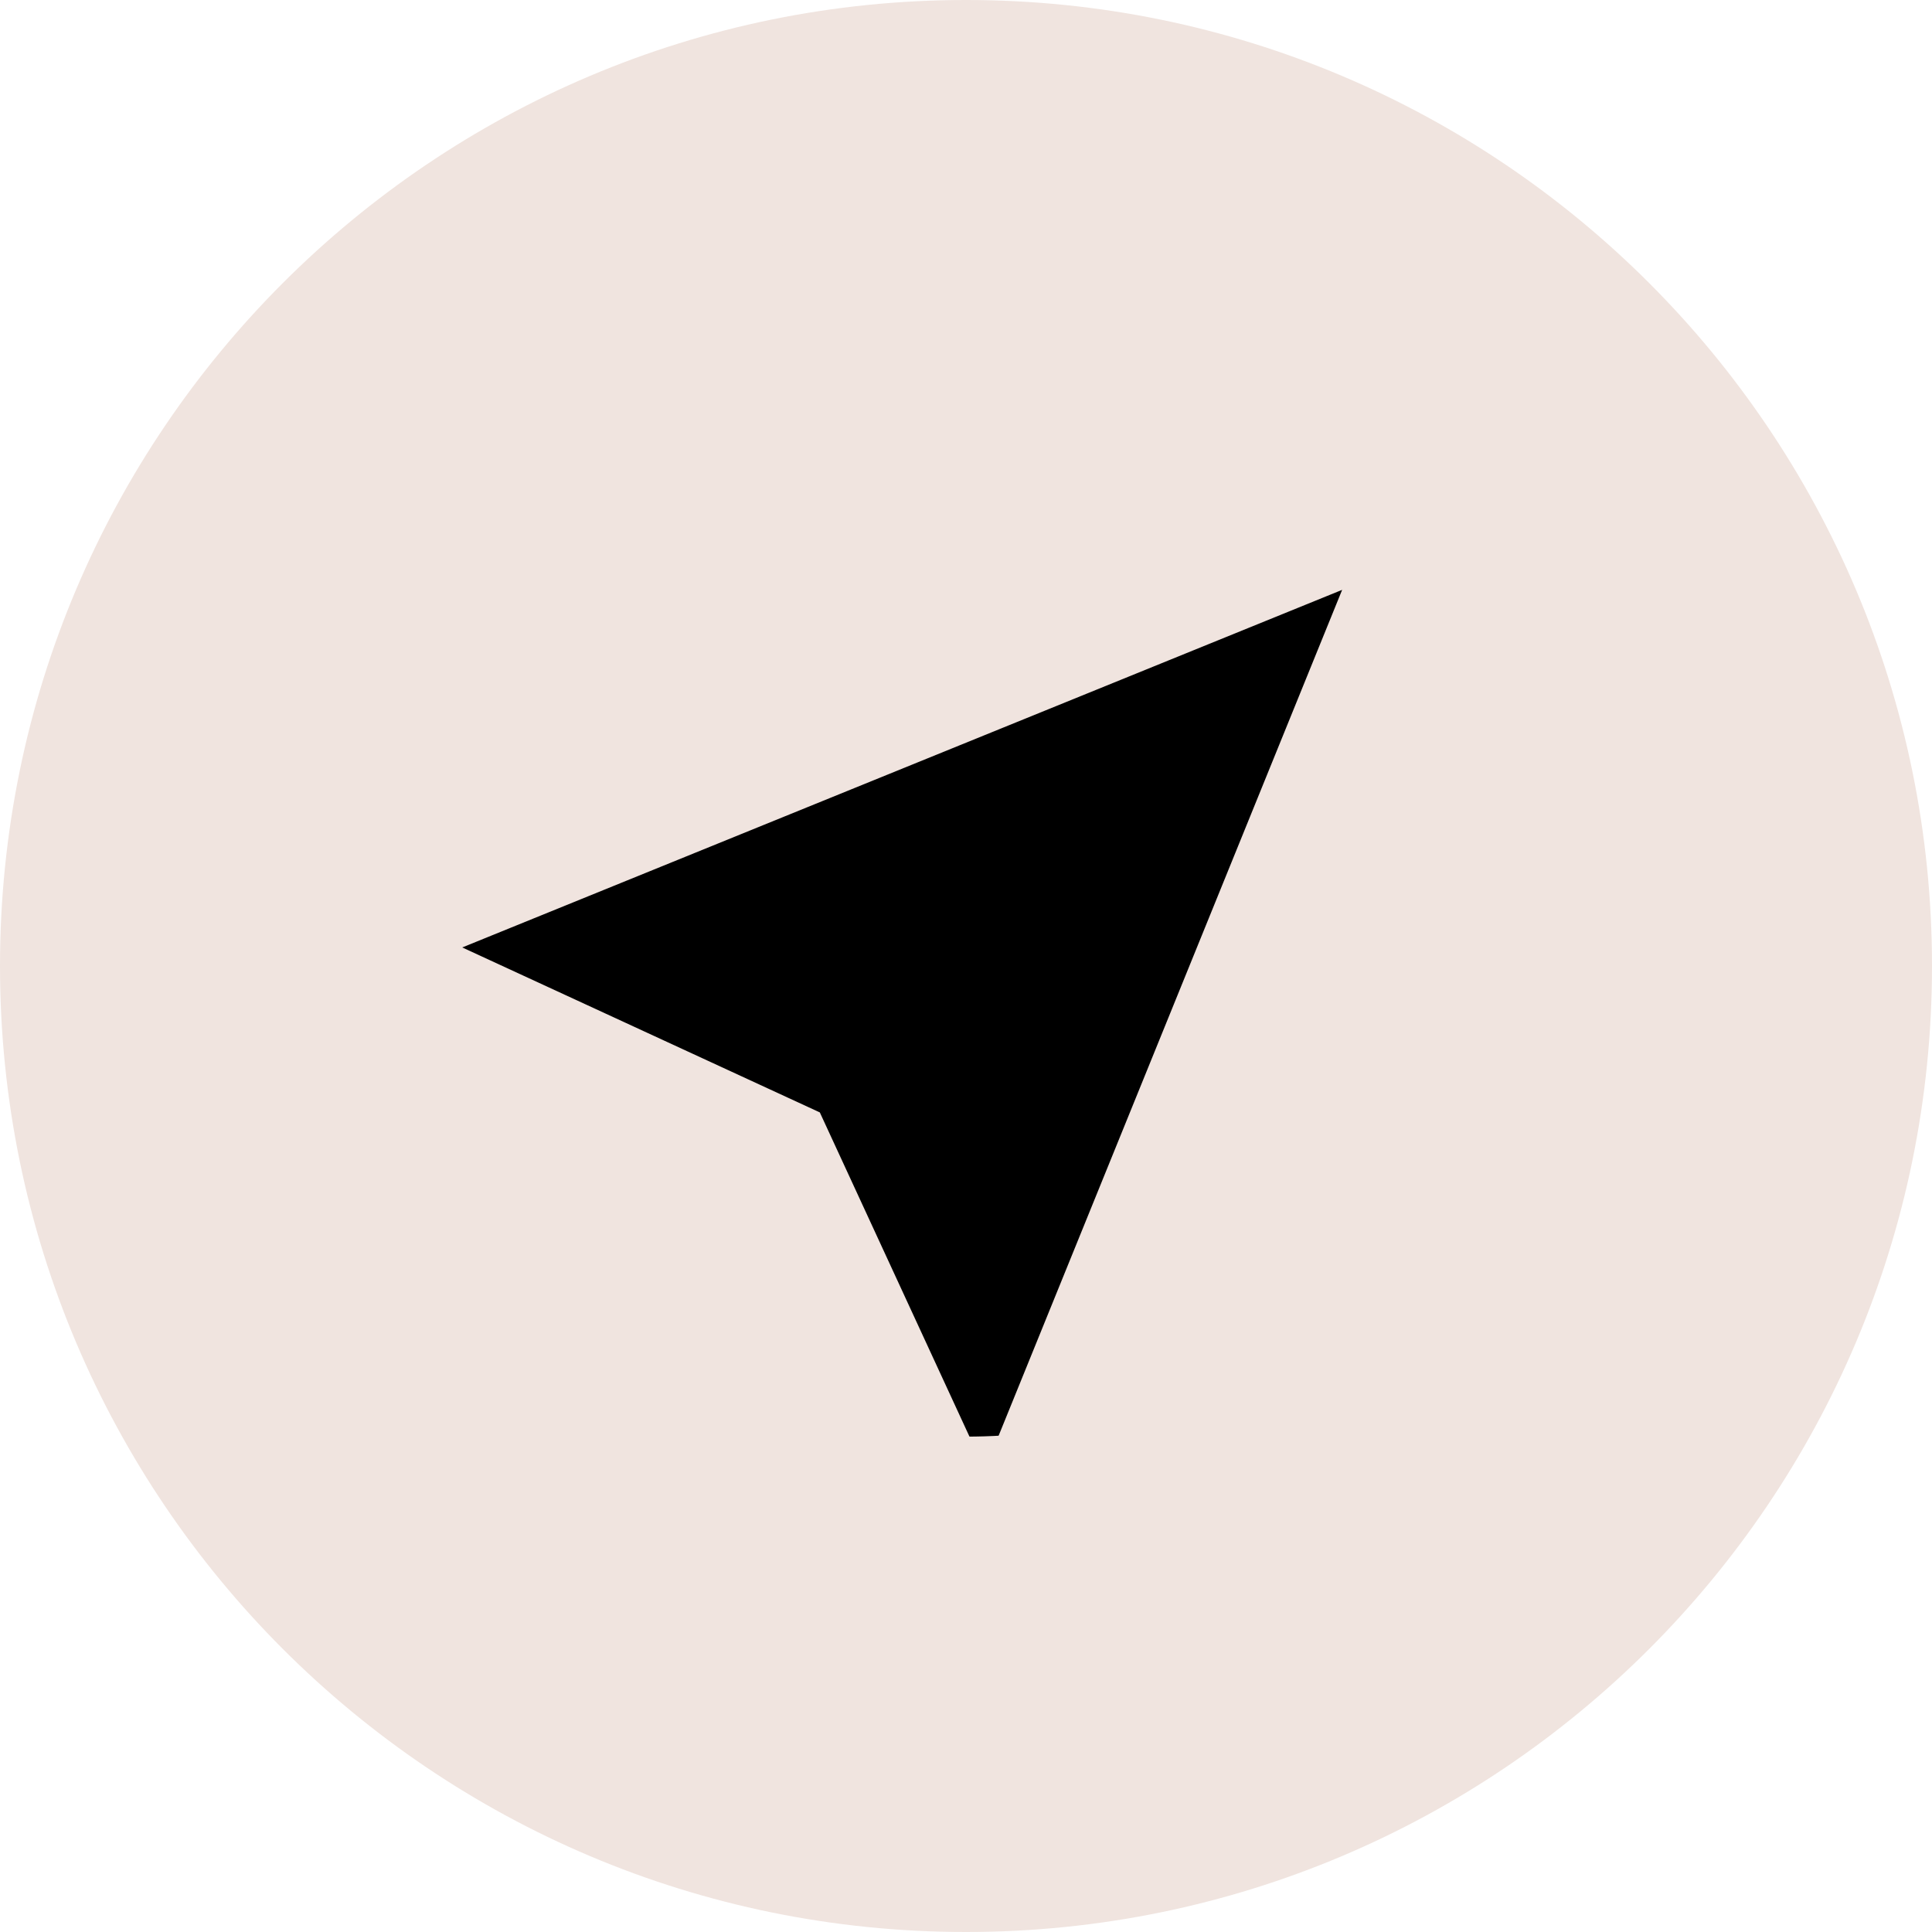 <?xml version="1.0" encoding="UTF-8"?> <svg xmlns="http://www.w3.org/2000/svg" width="156" height="156" viewBox="0 0 156 156" fill="none"> <g clip-path="url(#clip0_2425_2607)"> <path d="M156 78C156 121.078 121.078 156 78 156C34.922 156 0 121.078 0 78C0 34.922 34.922 0 78 0C121.078 0 156 34.922 156 78Z" fill="#F0E4DF"></path> <g clip-path="url(#clip1_2425_2607)"> <ellipse cx="78" cy="73" rx="46" ry="43" fill="black"></ellipse> <path d="M78 18C44.862 18 18 44.862 18 78C18 111.138 44.862 138 78 138C111.138 138 138 111.138 138 78C138 44.862 111.138 18 78 18ZM79.517 118.677L66.197 89.822L37.323 76.502L108.372 47.628L79.517 118.677Z" fill="#F0E4DF"></path> </g> </g> <defs> <clipPath id="clip0_2425_2607"> <rect width="156" height="156" fill="white"></rect> </clipPath> <clipPath id="clip1_2425_2607"> <rect width="120" height="120" fill="white" transform="translate(18 18)"></rect> </clipPath> </defs> </svg> 